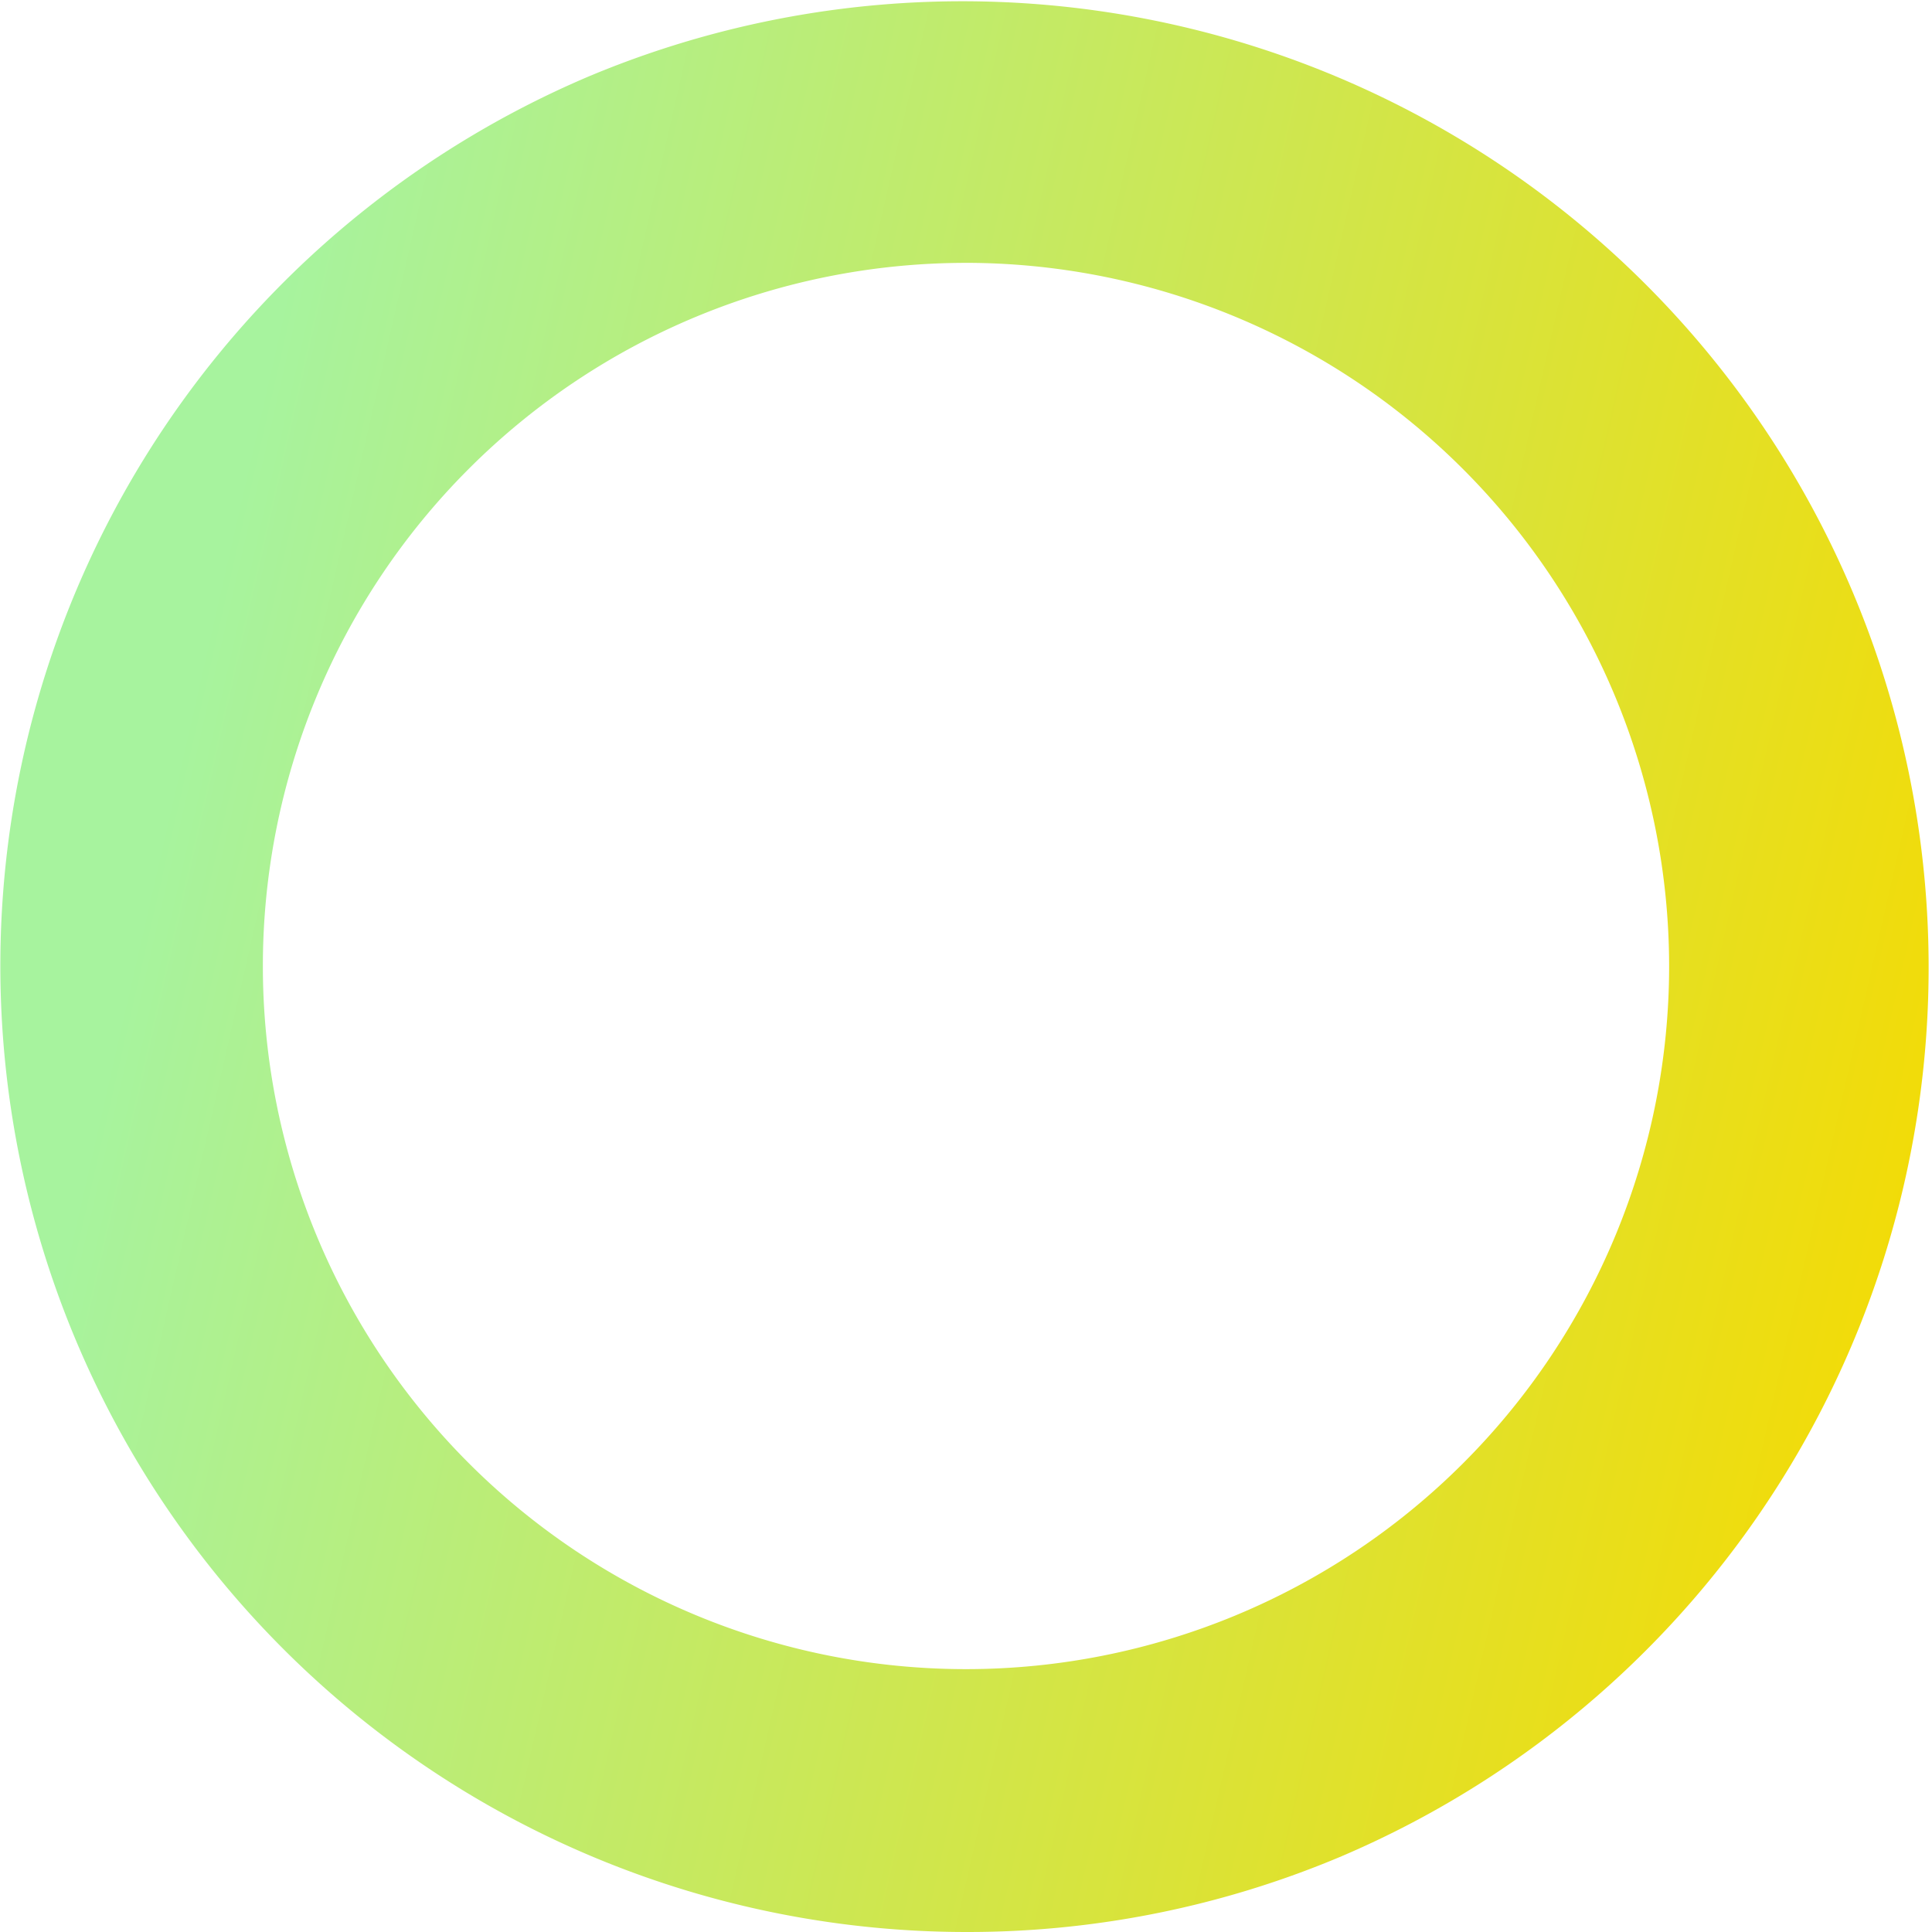 <svg xmlns="http://www.w3.org/2000/svg" xmlns:xlink="http://www.w3.org/1999/xlink" width="83" height="83" viewBox="0 0 83 83">
  <defs>
    <linearGradient id="linear-gradient" x1="0.093" y1="0.405" x2="1" y2="0.612" gradientUnits="objectBoundingBox">
      <stop offset="0" stop-color="#a7f39e"/>
      <stop offset="1" stop-color="#f3db06"/>
    </linearGradient>
  </defs>
  <path id="Exclusion_8" data-name="Exclusion 8" d="M41.5,83A41.511,41.511,0,0,1,25.346,3.261,41.511,41.511,0,0,1,57.654,79.738,41.24,41.24,0,0,1,41.5,83Zm0-71.707A30.207,30.207,0,1,0,71.707,41.5,30.242,30.242,0,0,0,41.5,11.292Z" fill="url(#linear-gradient)"/>
</svg>
